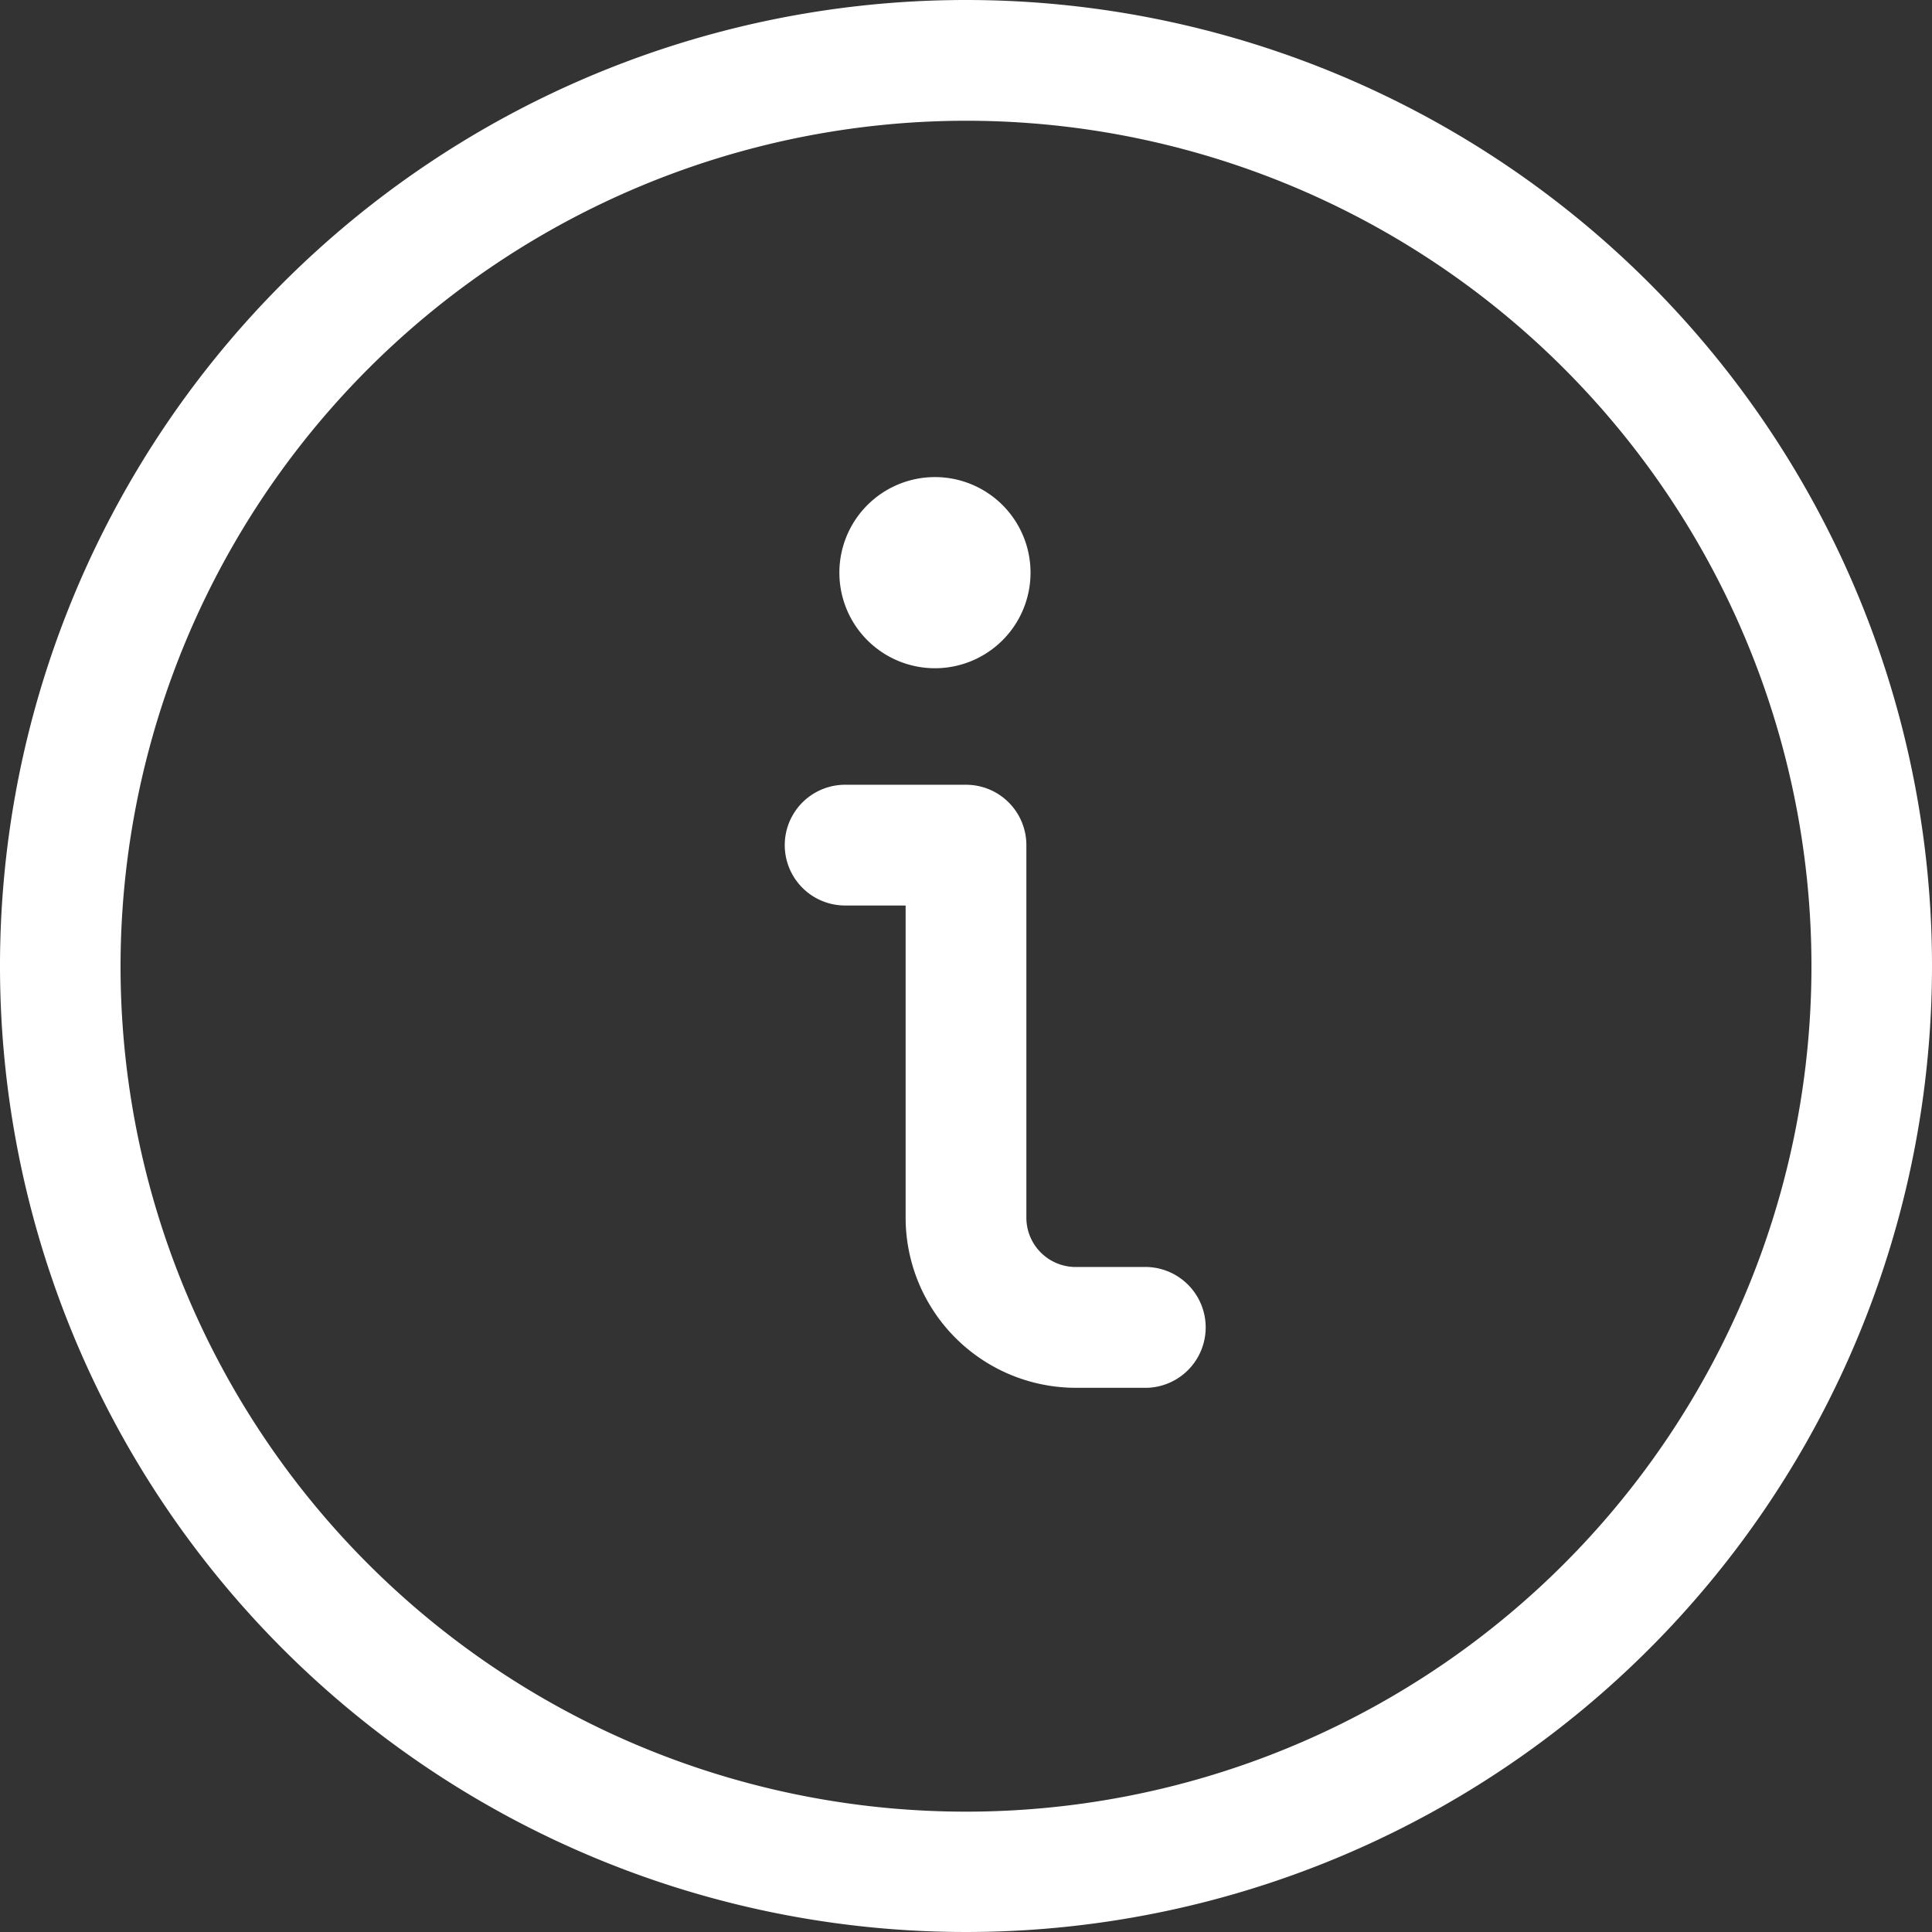 <svg xmlns="http://www.w3.org/2000/svg" width="29.999" height="29.999" viewBox="0 0 29.25 29.25">
  <rect x="0" y="0" width="29.25" height="29.25" fill="#333333" stroke="none"/>
  <defs>
    <style>
      .cls-1 {
        fill: #fff;
        fill-rule: evenodd;
      }
    </style>
  </defs>
  <path id="info" class="cls-1" d="M387,782.828a12.8,12.8,0,1,1-12.8,12.8,12.812,12.812,0,0,1,12.8-12.8M387,781a14.625,14.625,0,1,0,14.625,14.625A14.625,14.625,0,0,0,387,781h0Zm2.744,21.011h-1.083a2.578,2.578,0,0,1-2.575-2.575v-4.727H385.17a0.914,0.914,0,0,1,0-1.828H387a0.914,0.914,0,0,1,.914.914v5.641a0.747,0.747,0,0,0,.747.746h1.083A0.915,0.915,0,0,1,389.744,802.011Zm-1.767-12.34a1.447,1.447,0,1,1-1.447-1.448A1.447,1.447,0,0,1,387.977,789.671Z" transform="translate(-372.375 -781)"/>
</svg>
